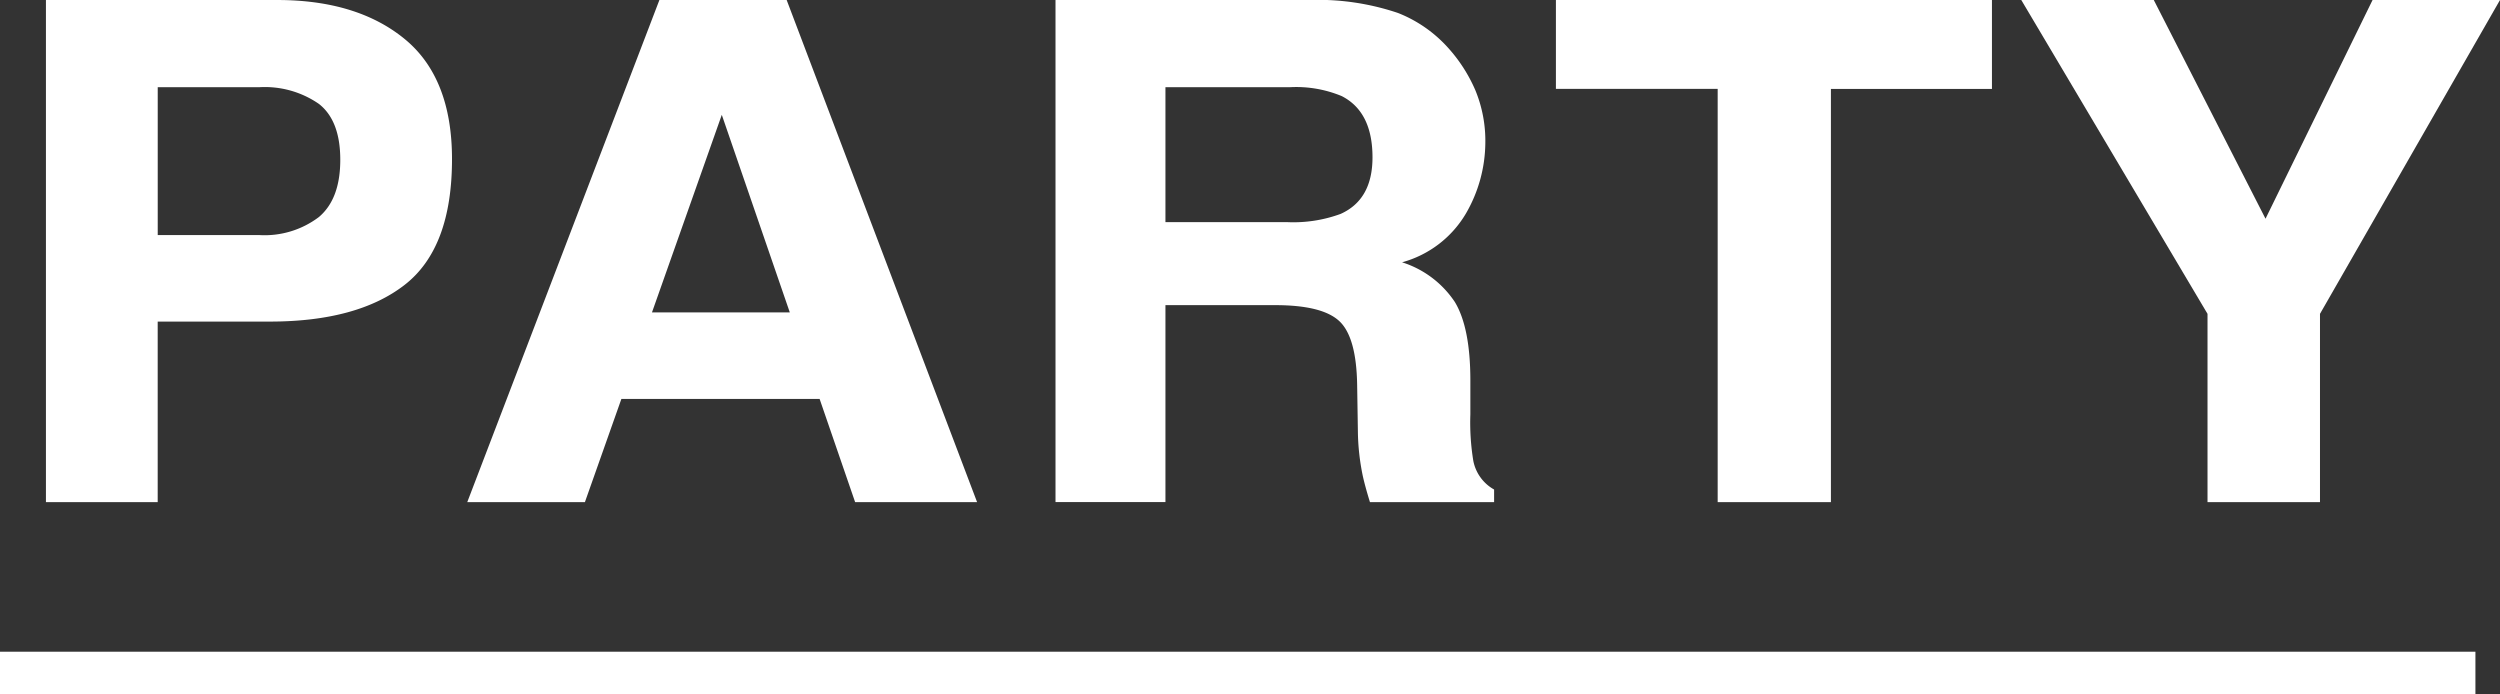 <svg height="65" viewBox="0 0 234 65" width="234" xmlns="http://www.w3.org/2000/svg"><rect x="0" y="0" width="234" height="65" fill="#333333" stroke="none"/><g fill="#fff"><path d="m6756.884 12548.636q-4.422 3.442-12.635 3.444h-10.489v16.9h-10.46v-47h21.632q7.48 0 11.928 3.636t4.448 11.256q.001 8.32-4.424 11.764zm-8.034-16.931a8.9 8.9 0 0 0 -5.6-1.562h-9.487v13.838h9.487a8.429 8.429 0 0 0 5.6-1.689q2-1.69 2-5.357t-2-5.23z" transform="translate(-6719 -12521.979)"/><path d="m6780.938 12521.979h11.911l17.825 47h-11.416l-3.325-9.661h-18.553l-3.415 9.661h-11.012zm-.695 29.24h12.9l-6.365-18.493z" transform="translate(-6719.218 -12521.979)"/><path d="m6850.349 12523.191a12.4 12.4 0 0 1 4.716 3.284 14.451 14.451 0 0 1 2.533 3.954 12.39 12.39 0 0 1 .933 4.941 13.345 13.345 0 0 1 -1.811 6.584 9.994 9.994 0 0 1 -5.982 4.576 9.3 9.3 0 0 1 4.939 3.715q1.454 2.408 1.453 7.35v3.157a22.233 22.233 0 0 0 .277 4.368 3.939 3.939 0 0 0 1.945 2.679v1.179h-11.621q-.48-1.562-.684-2.519a21.616 21.616 0 0 1 -.444-4.05l-.069-4.368q-.064-4.5-1.665-6t-6-1.5h-10.279v18.429h-10.29v-47h24.1a23.412 23.412 0 0 1 7.949 1.221zm-21.759 6.951v12.626h11.329a12.827 12.827 0 0 0 5.065-.766q2.985-1.337 2.986-5.292 0-4.273-2.889-5.74a11.107 11.107 0 0 0 -4.869-.828z" transform="translate(-6719.504 -12521.979)"/><path d="m6906.2 12521.979v8.323h-15.073v38.677h-10.6v-38.679h-15.141v-8.323z" transform="translate(-6719.753 -12521.979)"/><path d="m6942.079 12521.979h11.928l-16.85 29.376v17.624h-10.527v-17.624l-17.432-29.376h12.402l10.459 20.472z" transform="translate(-6720.007 -12521.979)"/><path d="m231.7 2h-231.7v-4h231.7z" transform="translate(0 63)"/></g></svg>
